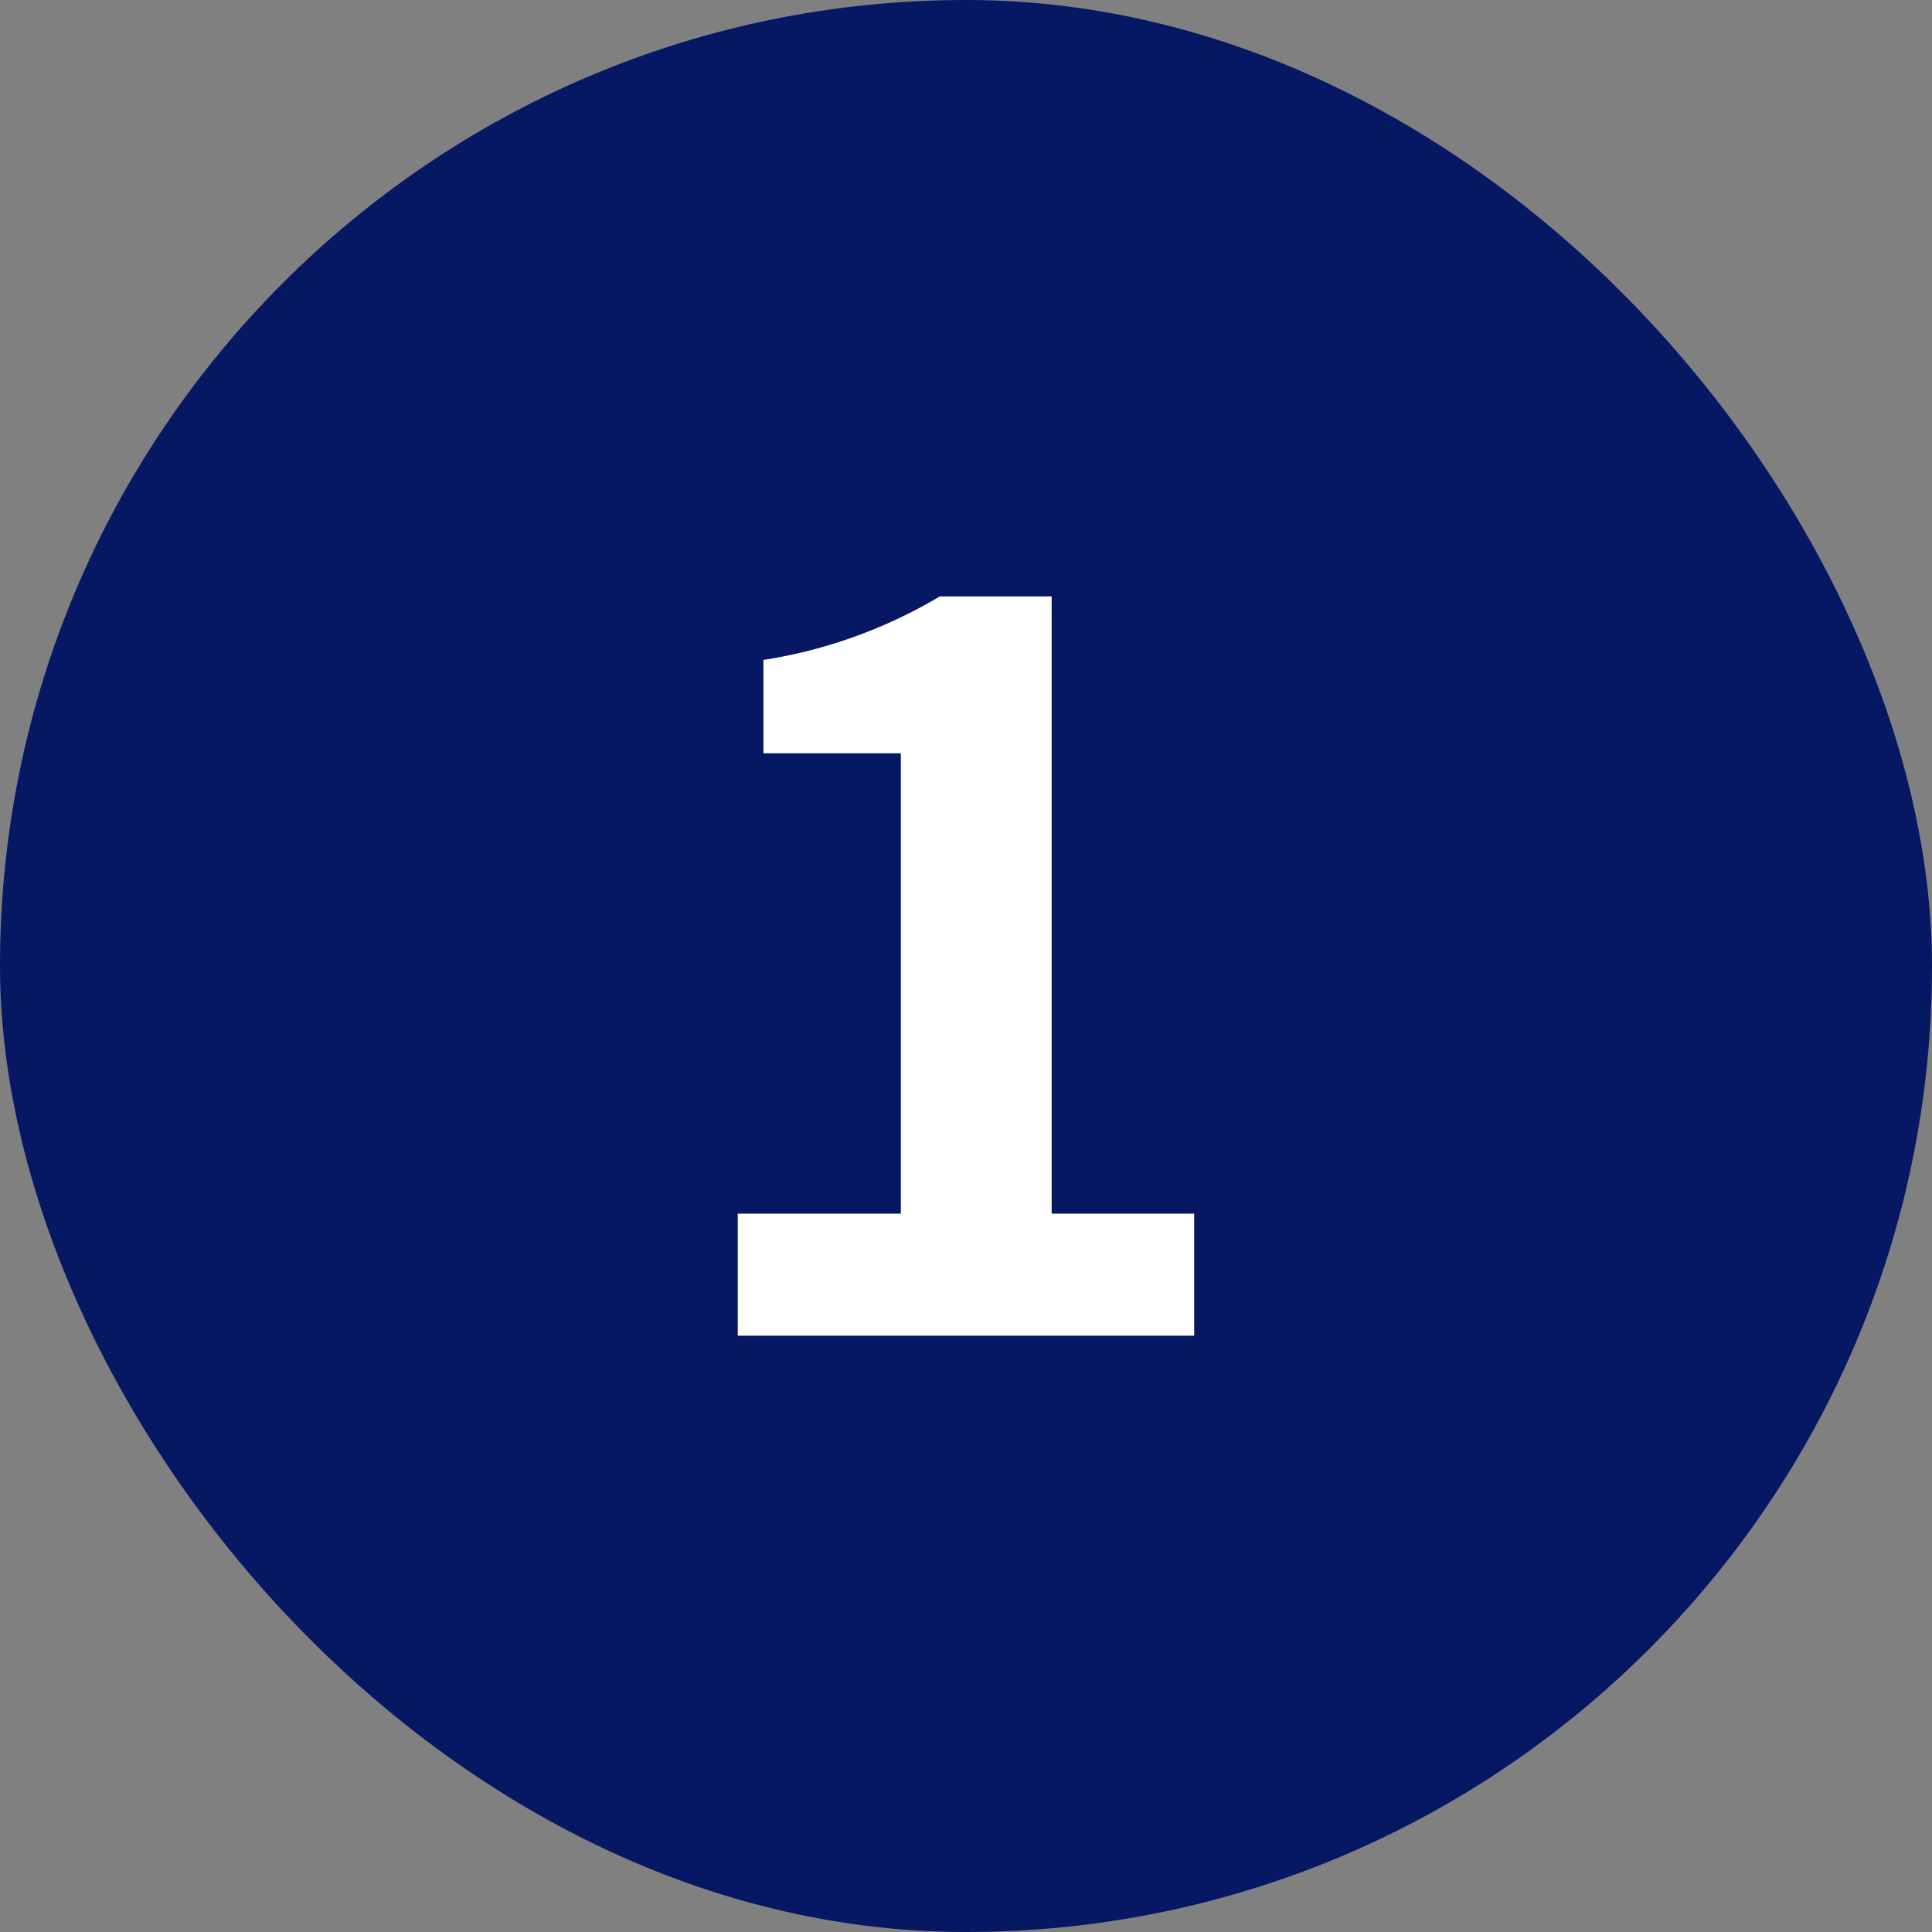<svg xmlns="http://www.w3.org/2000/svg" width="44.735" height="44.735" viewBox="0 0 44.735 44.735"><rect x="0" y="0" width="44.735" height="44.735" fill="#808080" stroke="none"/><defs><style>.a{fill:#061764;}.b{fill:#fff;}</style></defs><rect class="a" width="44.735" height="44.735" rx="22.368"/><path class="b" d="M1.968-.181H12.536V-3.007h-3.3V-17.3H6.647a11.4,11.4,0,0,1-4.085,1.472v2.161H5.744V-3.007H1.968Z" transform="translate(15.115 31.109)"/></svg>